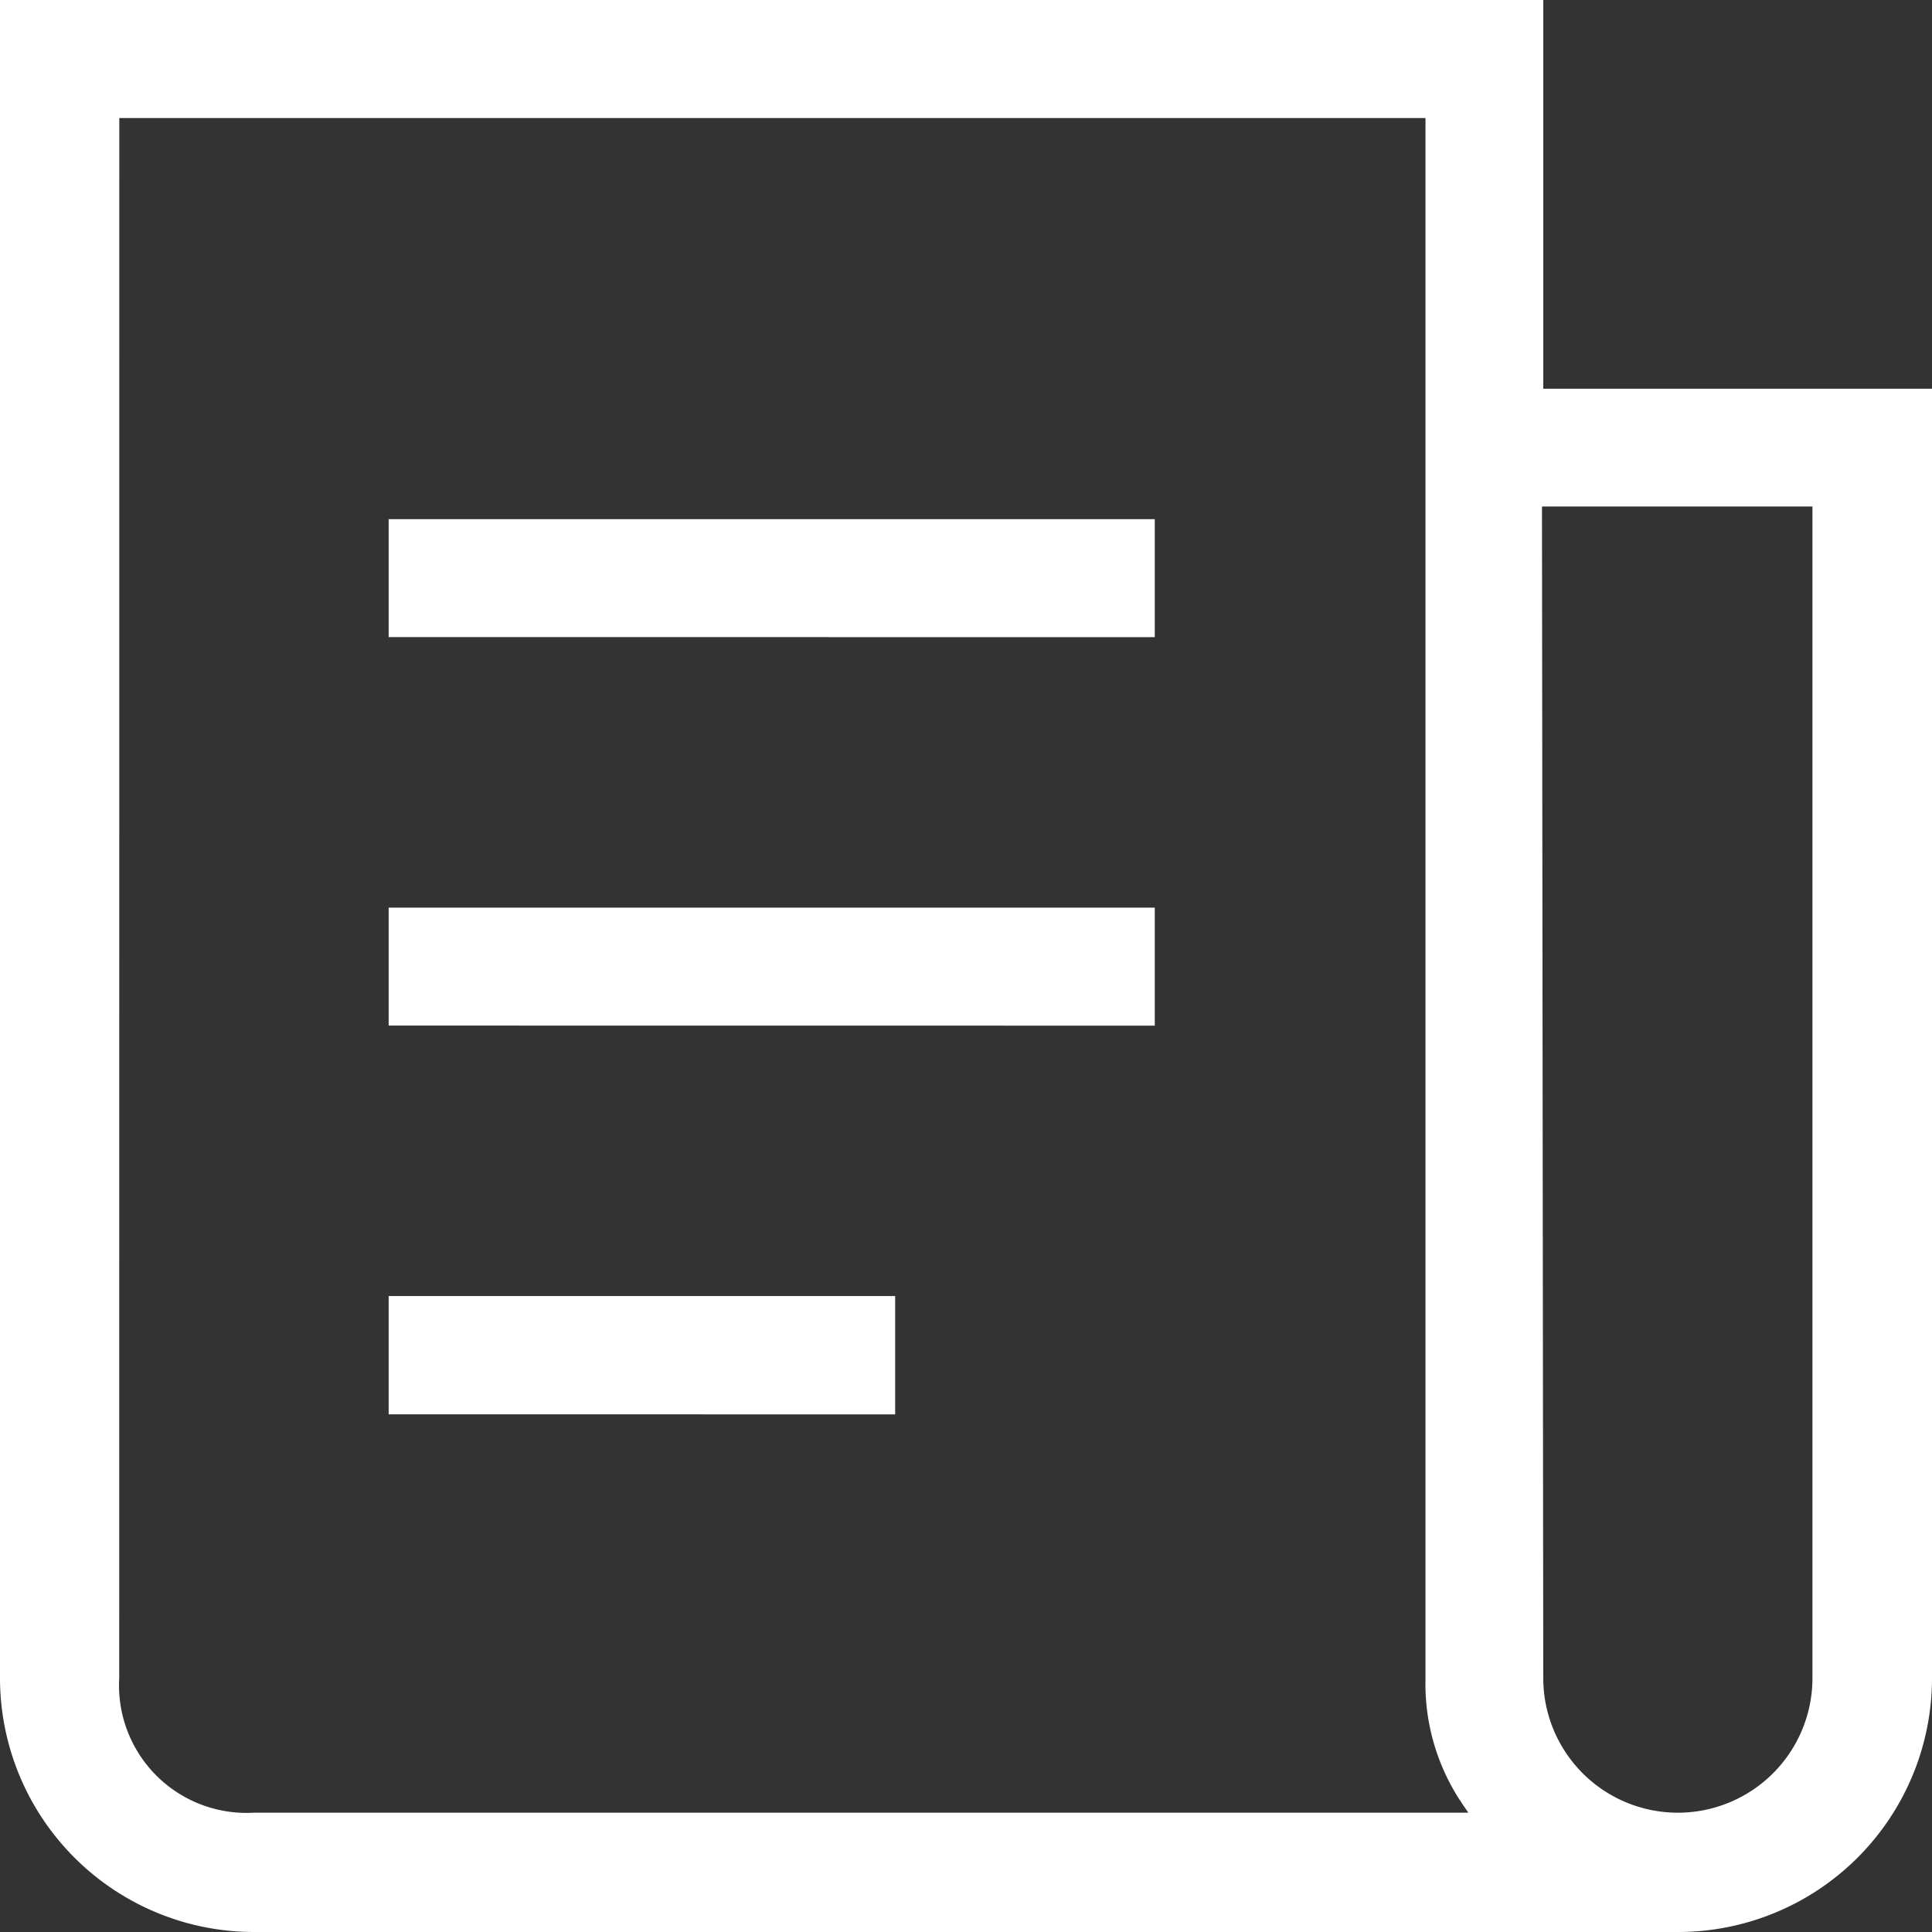 <svg xmlns="http://www.w3.org/2000/svg" width="24" height="24" viewBox="0 0 24 24">
  <rect x="0" y="0" width="24" height="24" fill="#333333" stroke="none"/>
  <defs>
    <style>
      .cls-1 {
        fill: #fff;
      }
    </style>
  </defs>
  <path id="路径_64" data-name="路径 64" class="cls-1" d="M55.154,76A3.156,3.156,0,0,1,52,72.846V52H71.171v4.829H76V72.846A3.155,3.155,0,0,1,72.846,76Zm16.017-3.154a1.672,1.672,0,1,0,3.344,0V58.292h-3.36l.016,14.554Zm-17.69,0a1.584,1.584,0,0,0,1.672,1.672H70.24l-.068-.1a2.655,2.655,0,0,1-.464-1.568V53.466H53.482Zm3.347-3.277V68.1h6.292V69.57Zm0-4.829V63.275h9.517v1.466Zm0-4.826V58.449h9.517v1.466Z" transform="translate(-52 -52)"/>
</svg>
